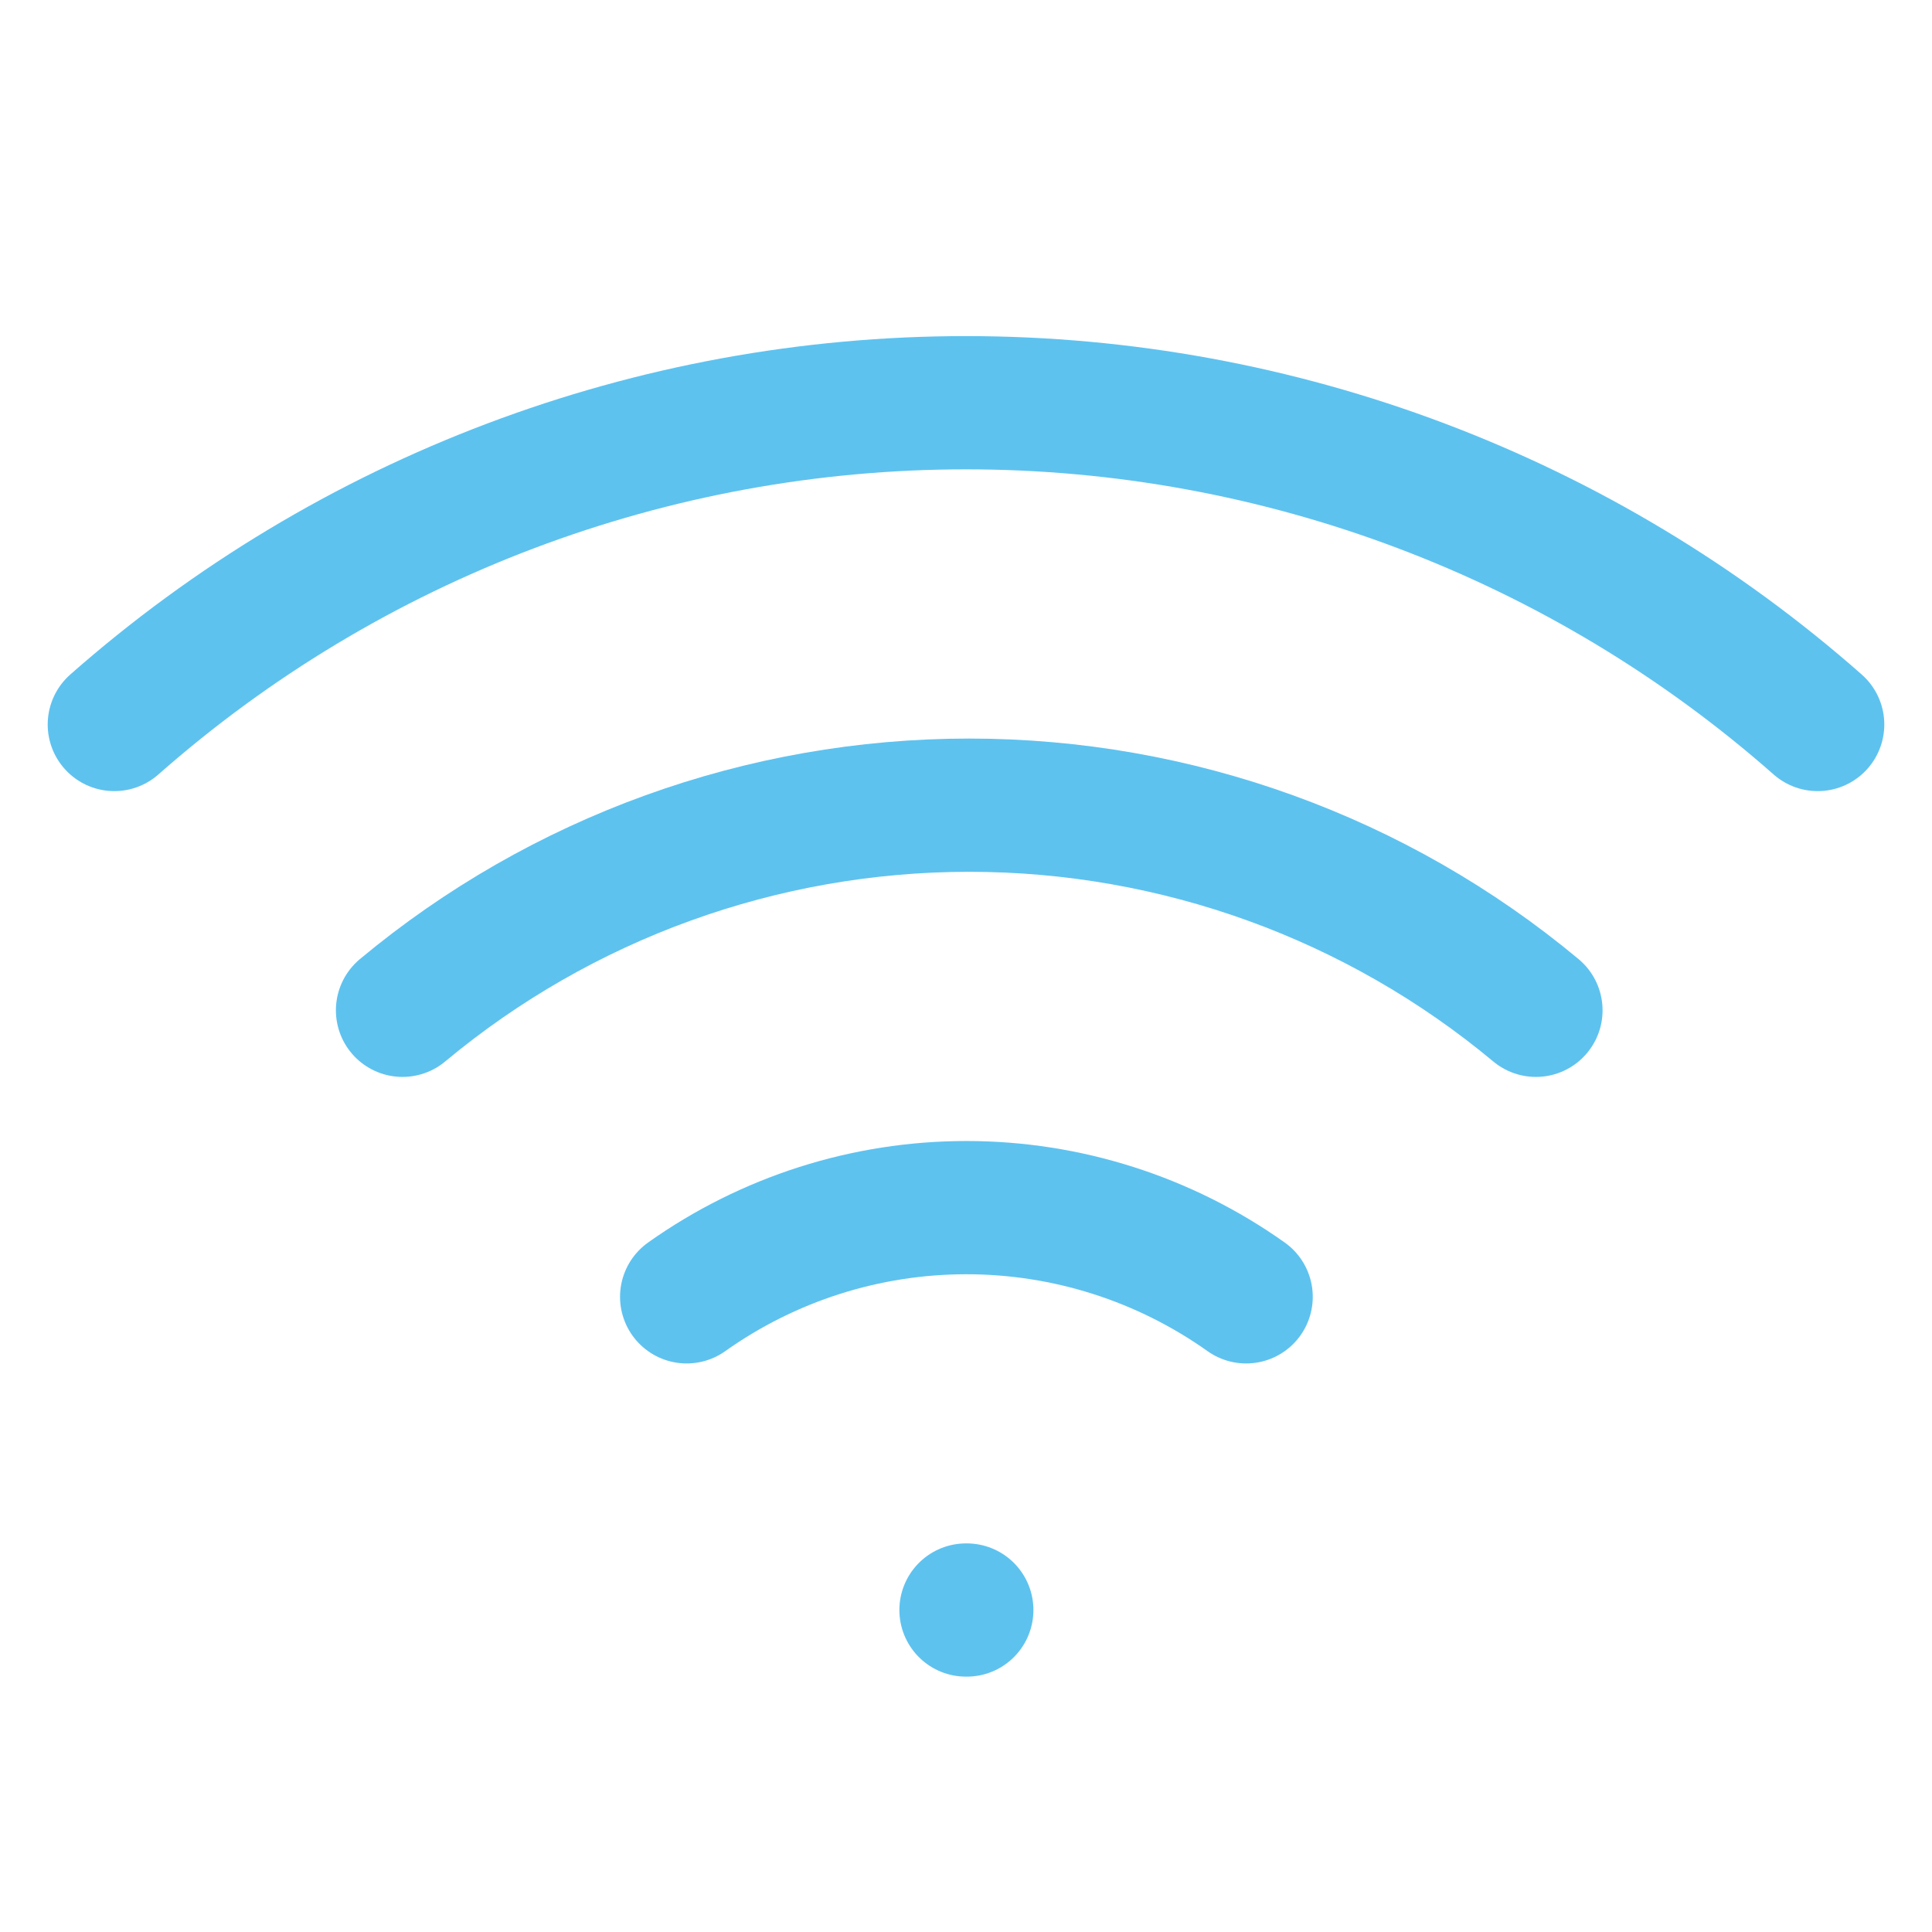 <svg width="29" height="29" viewBox="0 0 29 29" fill="none" xmlns="http://www.w3.org/2000/svg">
<path d="M6.042 15.165C8.43 13.175 11.44 12.086 14.548 12.086C17.657 12.086 20.667 13.175 23.055 15.165" stroke="#5ec2ef" stroke-width="2" stroke-linecap="round" stroke-linejoin="round"/>
<path d="M1.716 10.875C5.247 7.762 9.793 6.045 14.5 6.045C19.207 6.045 23.753 7.762 27.284 10.875" stroke="#5ec2ef" stroke-width="2" stroke-linecap="round" stroke-linejoin="round"/>
<path d="M10.307 19.466C11.534 18.595 13.001 18.127 14.506 18.127C16.011 18.127 17.478 18.595 18.705 19.466" stroke="#5ec2ef" stroke-width="2" stroke-linecap="round" stroke-linejoin="round"/>
<path d="M14.5 24.167H14.512" stroke="#5ec2ef" stroke-width="2" stroke-linecap="round" stroke-linejoin="round"/>
</svg>
